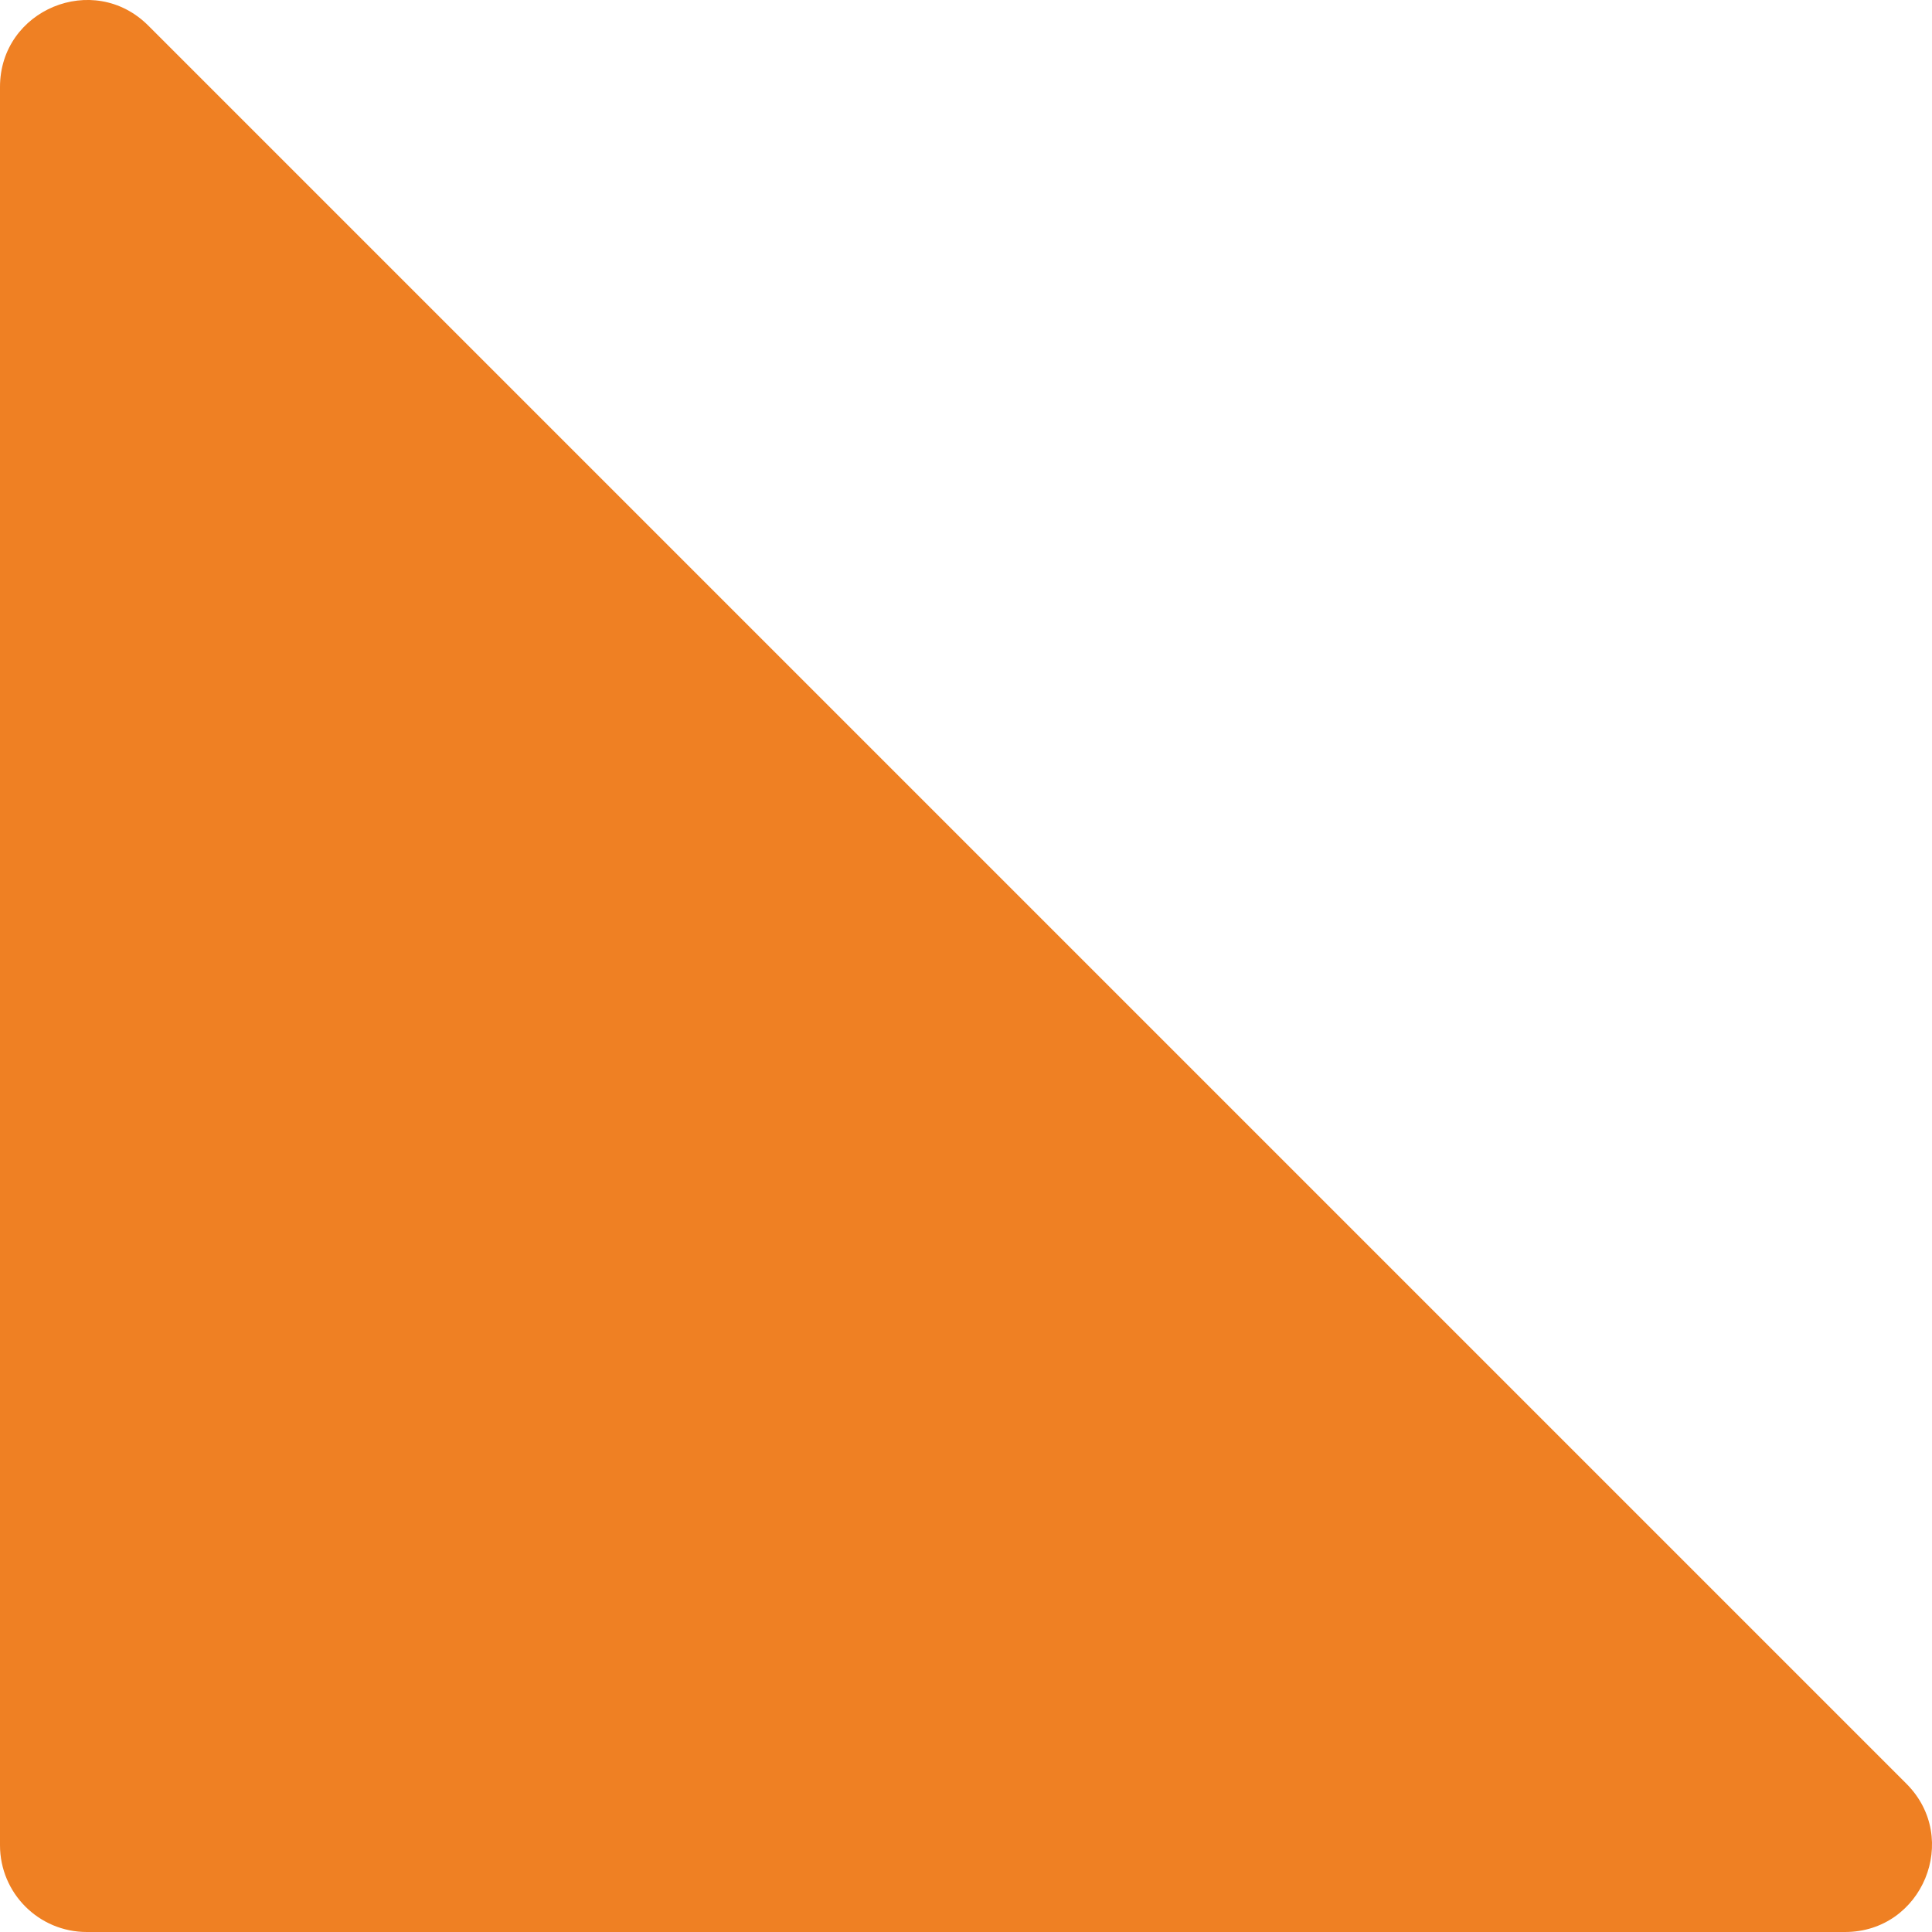 <?xml version="1.0" encoding="UTF-8"?> <svg xmlns="http://www.w3.org/2000/svg" width="12" height="12" viewBox="0 0 12 12" fill="none"> <path d="M0 0.54C0 0.06 0.581 -0.181 0.921 0.159L11.841 11.079C12.181 11.419 11.94 12 11.46 12H0.539C0.241 12 0 11.759 0 11.461V0.54Z" fill="#EF8023"></path> </svg> 